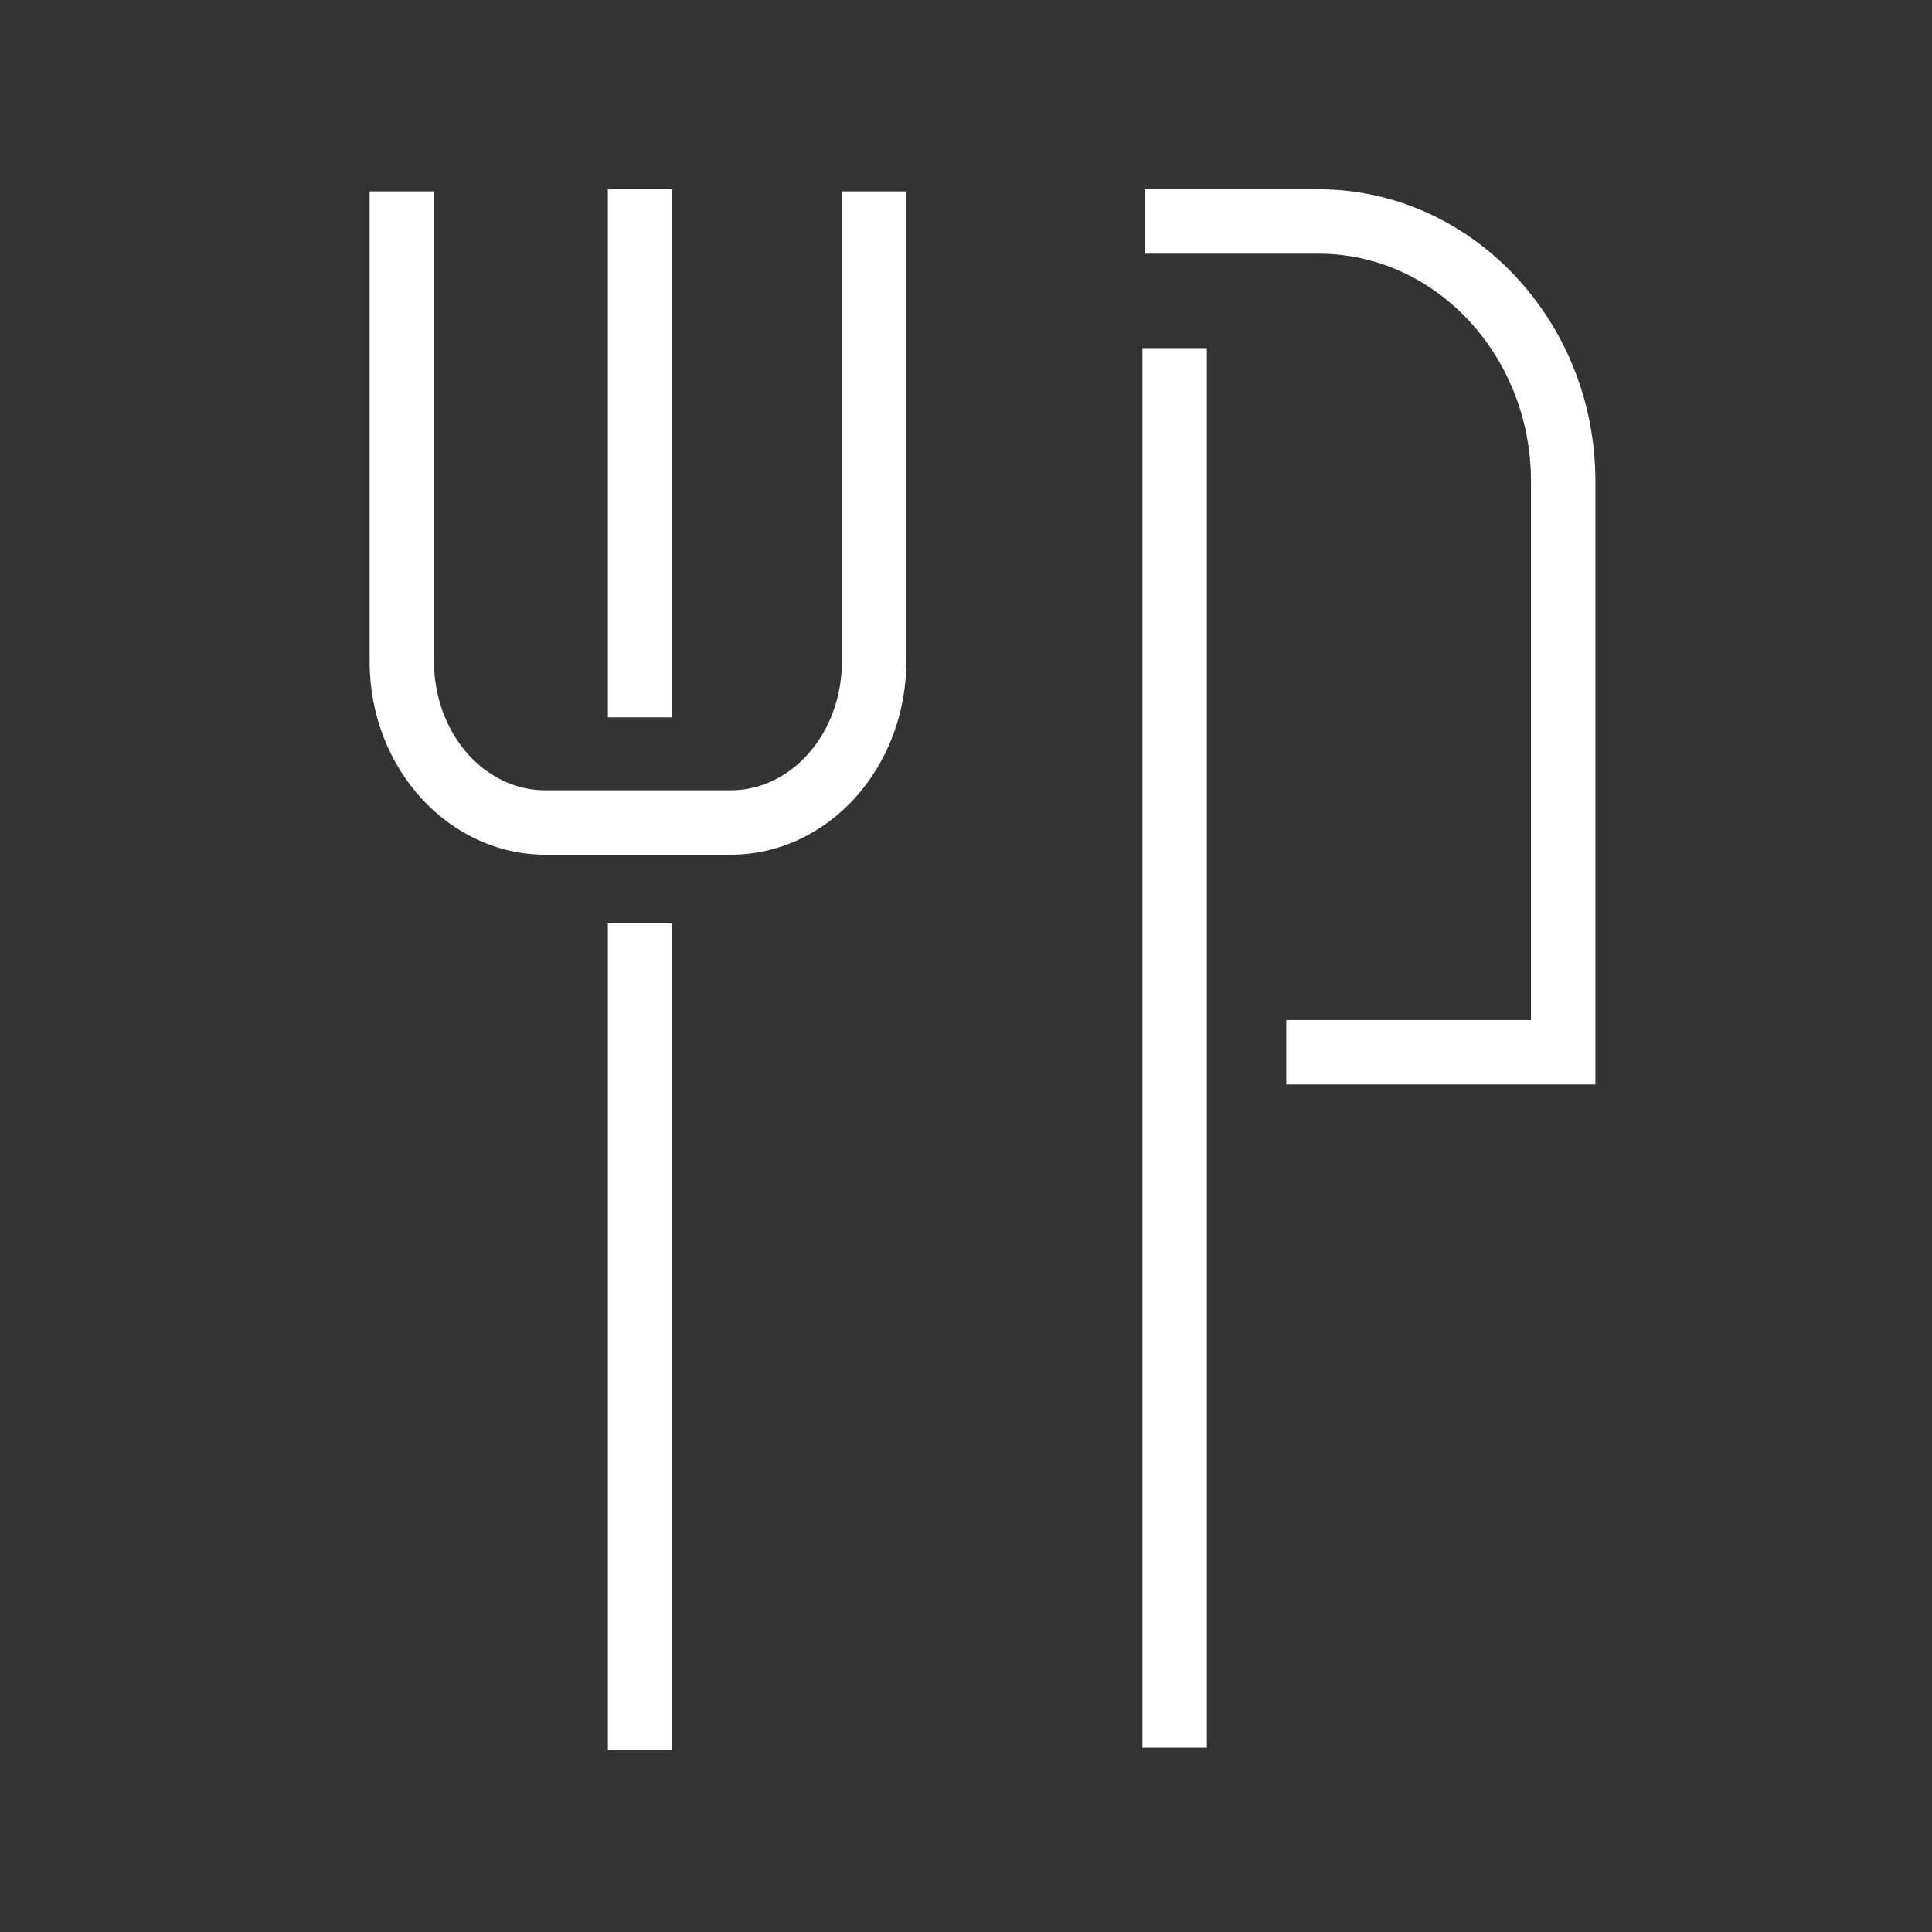 <?xml version="1.0" encoding="utf-8"?>
<!-- Generator: Adobe Illustrator 25.1.0, SVG Export Plug-In . SVG Version: 6.00 Build 0)  -->
<svg version="1.1" id="Layer_1" xmlns="http://www.w3.org/2000/svg" xmlns:xlink="http://www.w3.org/1999/xlink" x="0px" y="0px"
	 viewBox="0 0 90 90" style="enable-background:new 0 0 90 90;" xml:space="preserve">
<rect x="0" y="0" width="90" height="90" fill="#333333" stroke="none"/>
<style type="text/css">
	.st0{fill:#FFFFFF;}
</style>
<g transform="translate(-2890.881 -298.083)">
	<path class="st0" d="M2924.9,337.9h-8.6c-4.5,0-8.2-4-8.2-9v-21.9h3v21.9c0,3.3,2.3,6,5.2,6h8.6c2.9,0,5.2-2.7,5.2-6v-21.9h3v21.9
		C2933.1,333.8,2929.5,337.9,2924.9,337.9z"/>
	<path class="st0" d="M2965.2,348.6h-14.4v-3h11.4v-25.1c0-5.8-4.4-10.6-9.9-10.6h-8.1v-3h8.1c7.1,0,12.9,6.1,12.9,13.6V348.6z"/>
	<rect x="2944.1" y="314.3" class="st0" width="3" height="65.2"/>
	<rect x="2919.2" y="341.1" class="st0" width="3" height="38.5"/>
	<rect x="2919.2" y="306.9" class="st0" width="3" height="24.6"/>
</g>
</svg>
